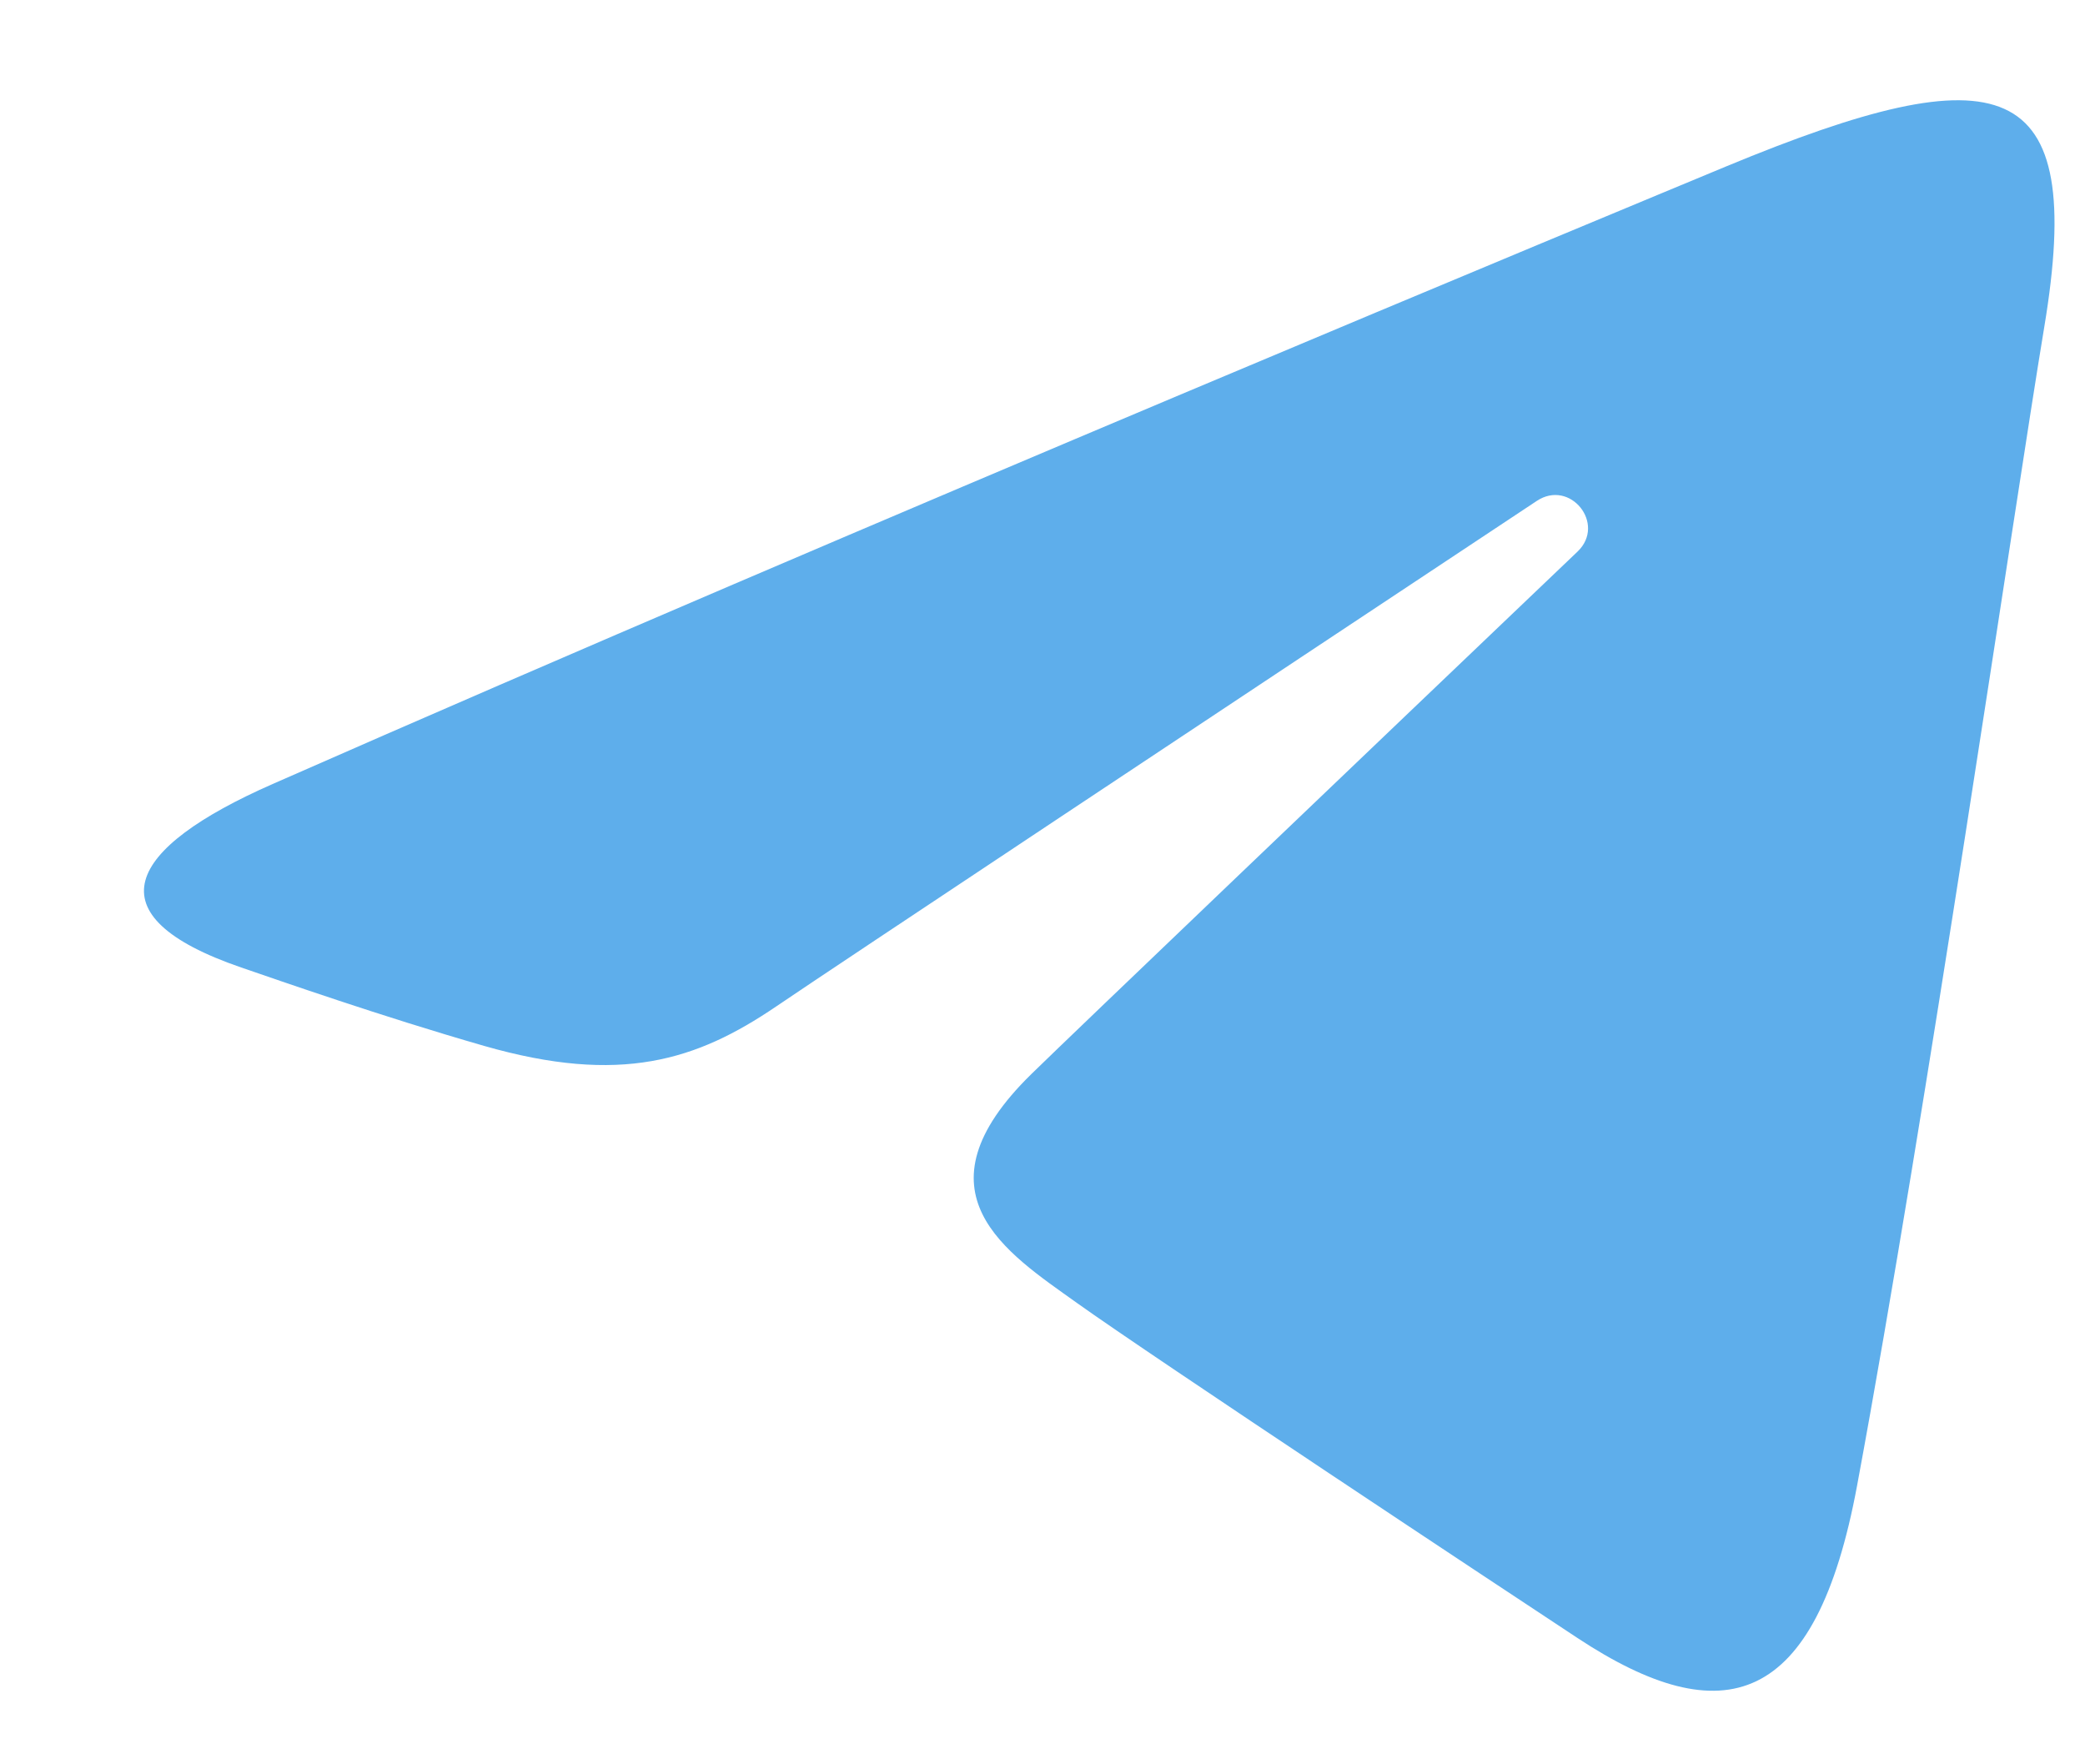 <svg width="13" height="11" viewBox="0 0 13 11" fill="none" xmlns="http://www.w3.org/2000/svg">
<path d="M1.7 4.888C5.366 3.275 10.11 1.309 10.764 1.037C12.482 0.325 13.009 0.461 12.746 2.039C12.558 3.172 12.013 6.926 11.579 9.262C11.322 10.647 10.744 10.812 9.835 10.212C9.398 9.924 7.193 8.465 6.714 8.123C6.278 7.811 5.675 7.436 6.431 6.696C6.7 6.433 8.462 4.75 9.836 3.439C10.016 3.267 9.79 2.985 9.582 3.123C7.731 4.35 5.164 6.054 4.838 6.276C4.344 6.611 3.87 6.765 3.019 6.521C2.376 6.336 1.749 6.116 1.504 6.032C0.563 5.709 0.786 5.29 1.7 4.888Z" fill="#5EAEEB"/>
</svg>
